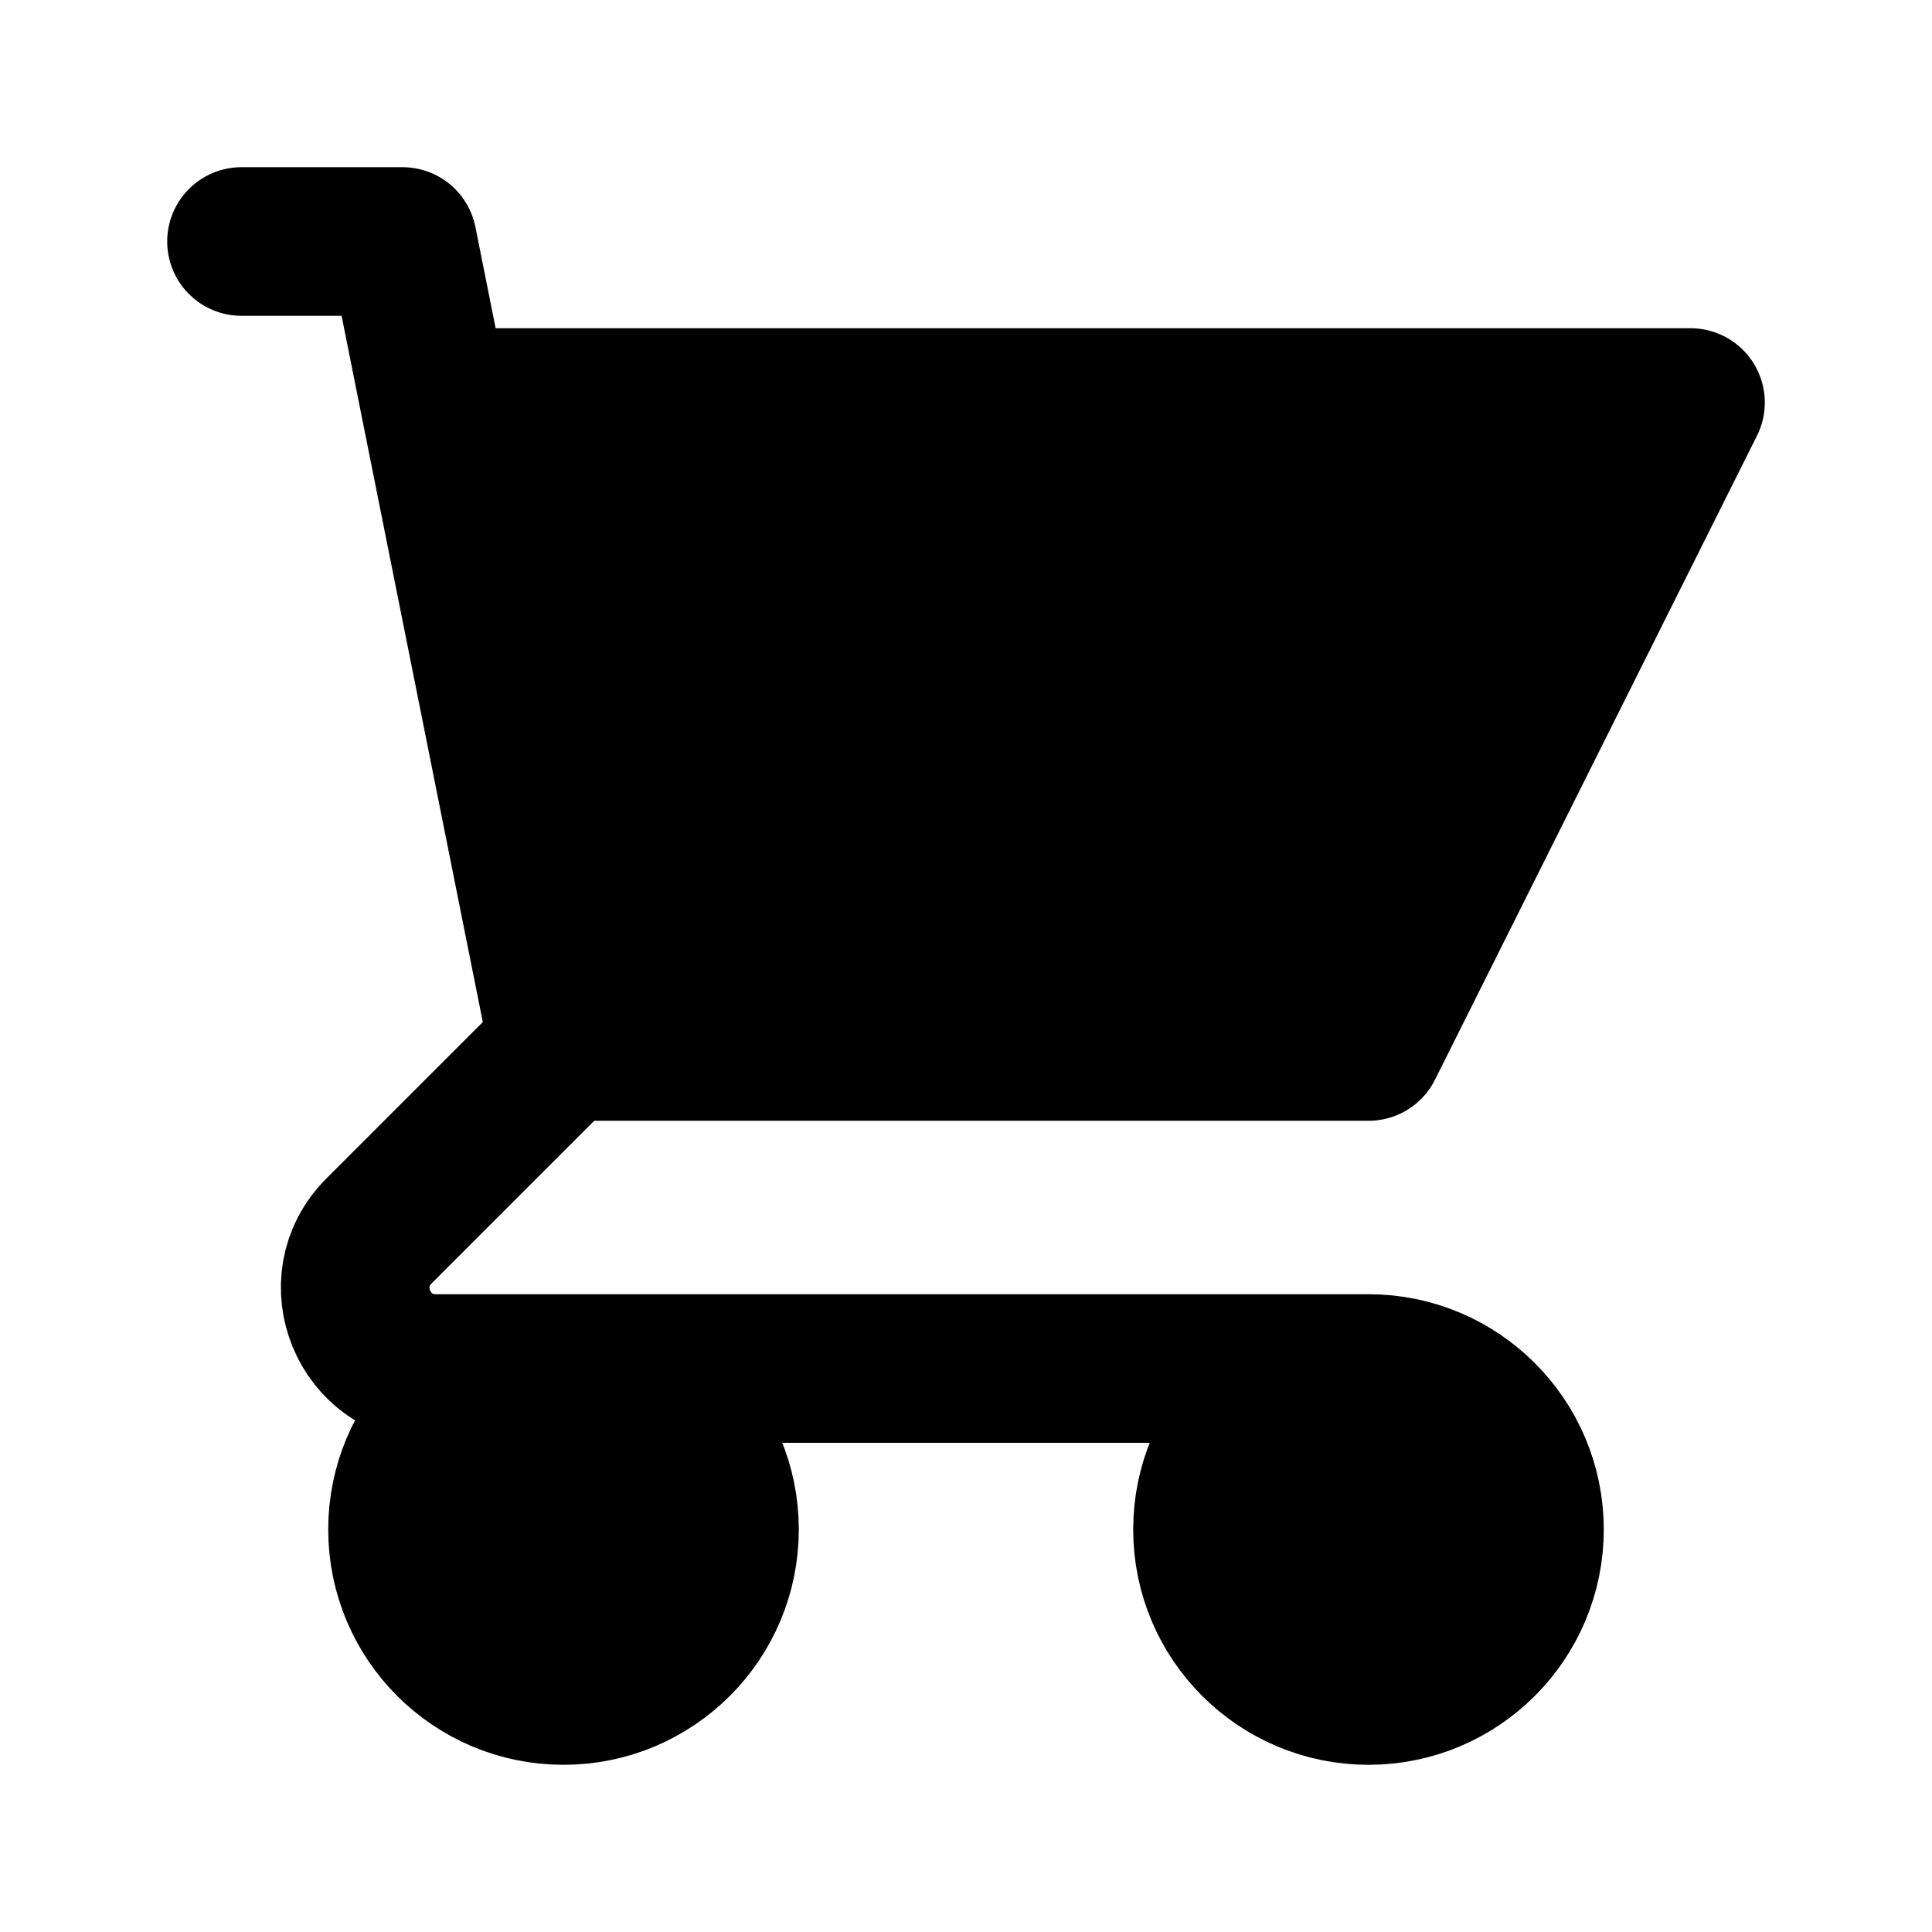 <svg width="26" height="26" viewBox="0 0 26 26" fill="none" xmlns="http://www.w3.org/2000/svg">
<g id="Cart Hover">
<g id="Icon">
<path d="M18.417 14.083H7.583L5.85 5.417H22.75L18.417 14.083Z" fill="black"/>
<path d="M20.583 20.583C20.583 21.78 19.613 22.75 18.417 22.75C17.22 22.75 16.25 21.78 16.25 20.583C16.25 19.387 17.22 18.417 18.417 18.417C19.613 18.417 20.583 19.387 20.583 20.583Z" fill="black"/>
<path d="M9.75 20.583C9.75 21.78 8.78 22.75 7.583 22.75C6.387 22.75 5.417 21.78 5.417 20.583C5.417 19.387 6.387 18.417 7.583 18.417C8.78 18.417 9.75 19.387 9.75 20.583Z" fill="black"/>
<path d="M3.25 3.25H5.417L5.85 5.417M7.583 14.083H18.417L22.75 5.417H5.85M7.583 14.083L5.85 5.417M7.583 14.083L5.099 16.567C4.417 17.25 4.9 18.417 5.865 18.417H18.417M18.417 18.417C17.22 18.417 16.25 19.387 16.25 20.583C16.25 21.78 17.22 22.75 18.417 22.75C19.613 22.75 20.583 21.78 20.583 20.583C20.583 19.387 19.613 18.417 18.417 18.417ZM9.75 20.583C9.75 21.78 8.78 22.75 7.583 22.75C6.387 22.75 5.417 21.78 5.417 20.583C5.417 19.387 6.387 18.417 7.583 18.417C8.78 18.417 9.75 19.387 9.75 20.583Z" stroke="black" stroke-width="2" stroke-linecap="round" stroke-linejoin="round"/>
</g>
</g>
</svg>
